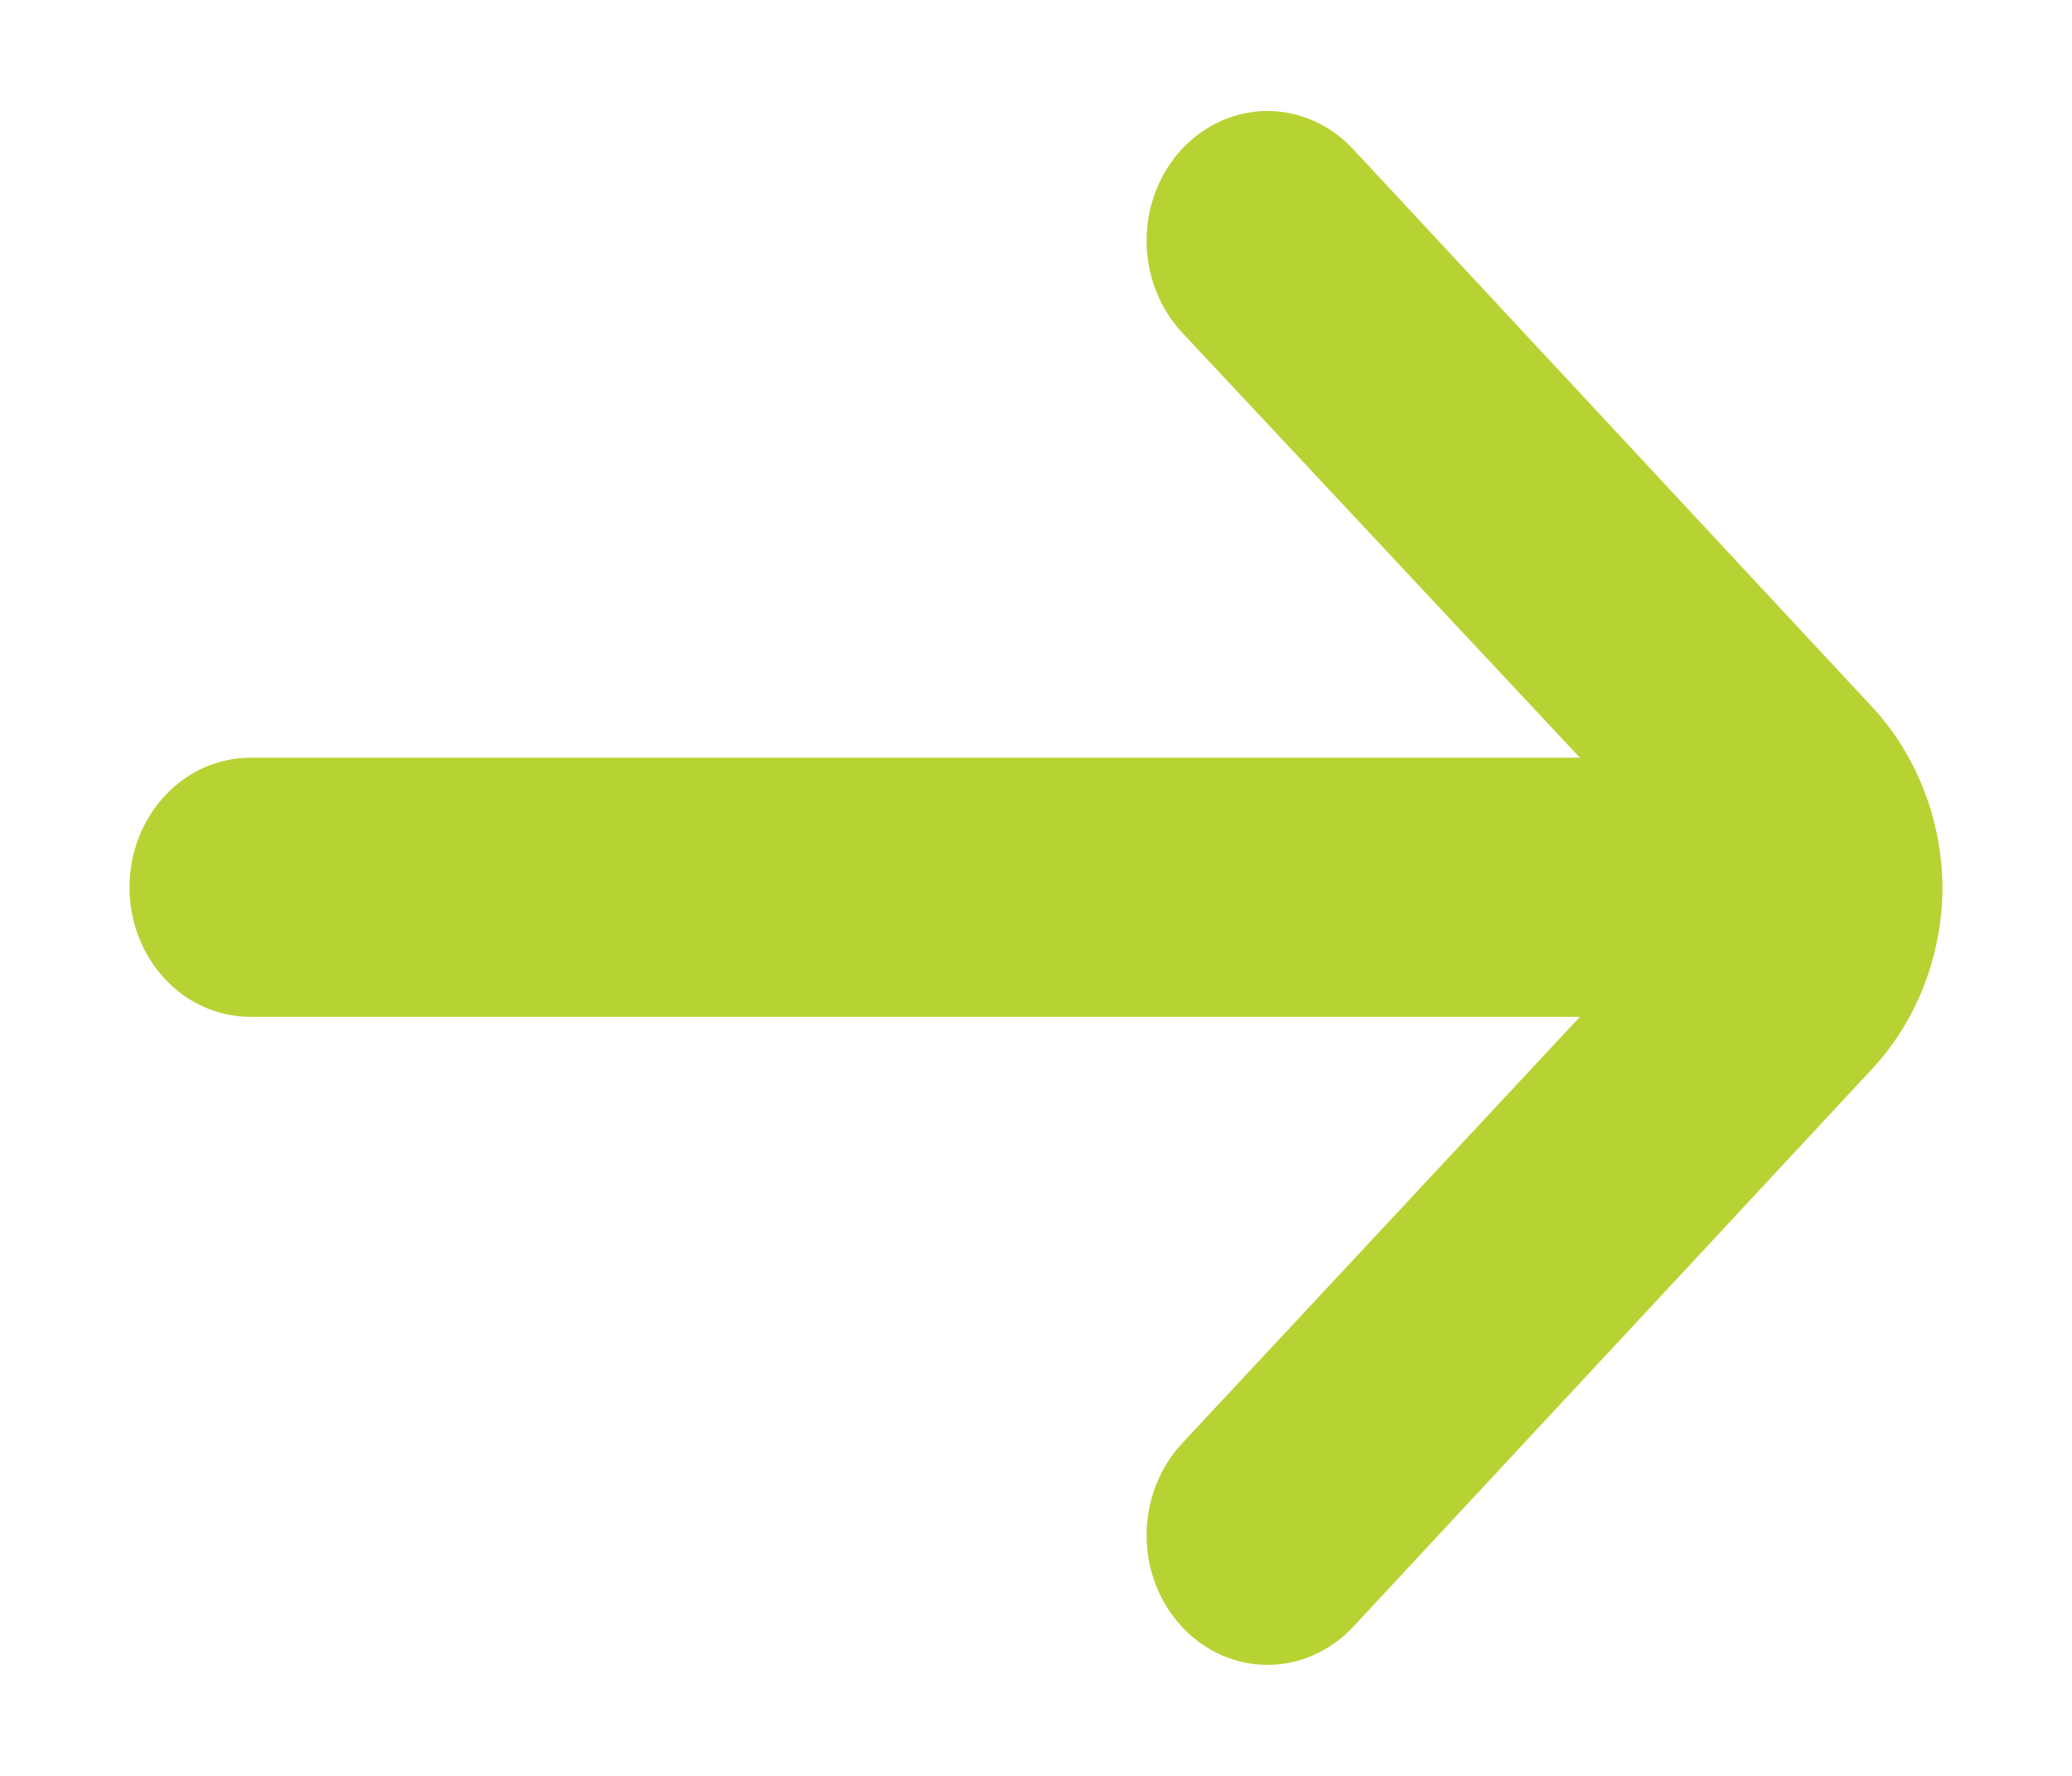 <svg xmlns="http://www.w3.org/2000/svg" width="14" height="12" viewBox="0 0 14 12" fill="none"><path d="M13.125 5.996C13.121 5.535 12.948 5.095 12.643 4.77L9.14 1.005C8.987 0.842 8.78 0.75 8.564 0.75C8.348 0.75 8.141 0.842 7.988 1.005C7.912 1.086 7.851 1.183 7.81 1.29C7.768 1.396 7.747 1.511 7.747 1.626C7.747 1.742 7.768 1.856 7.81 1.963C7.851 2.07 7.912 2.167 7.988 2.248L10.675 5.12L1.692 5.12C1.475 5.12 1.267 5.212 1.114 5.377C0.961 5.541 0.875 5.763 0.875 5.996C0.875 6.228 0.961 6.451 1.114 6.615C1.267 6.779 1.475 6.871 1.692 6.871L10.675 6.871L7.988 9.752C7.835 9.916 7.748 10.138 7.747 10.371C7.746 10.603 7.832 10.826 7.984 10.991C8.137 11.156 8.345 11.249 8.561 11.25C8.778 11.251 8.986 11.159 9.14 10.996L12.643 7.23C12.95 6.903 13.123 6.459 13.125 5.996Z" fill="#B7D333"></path></svg>